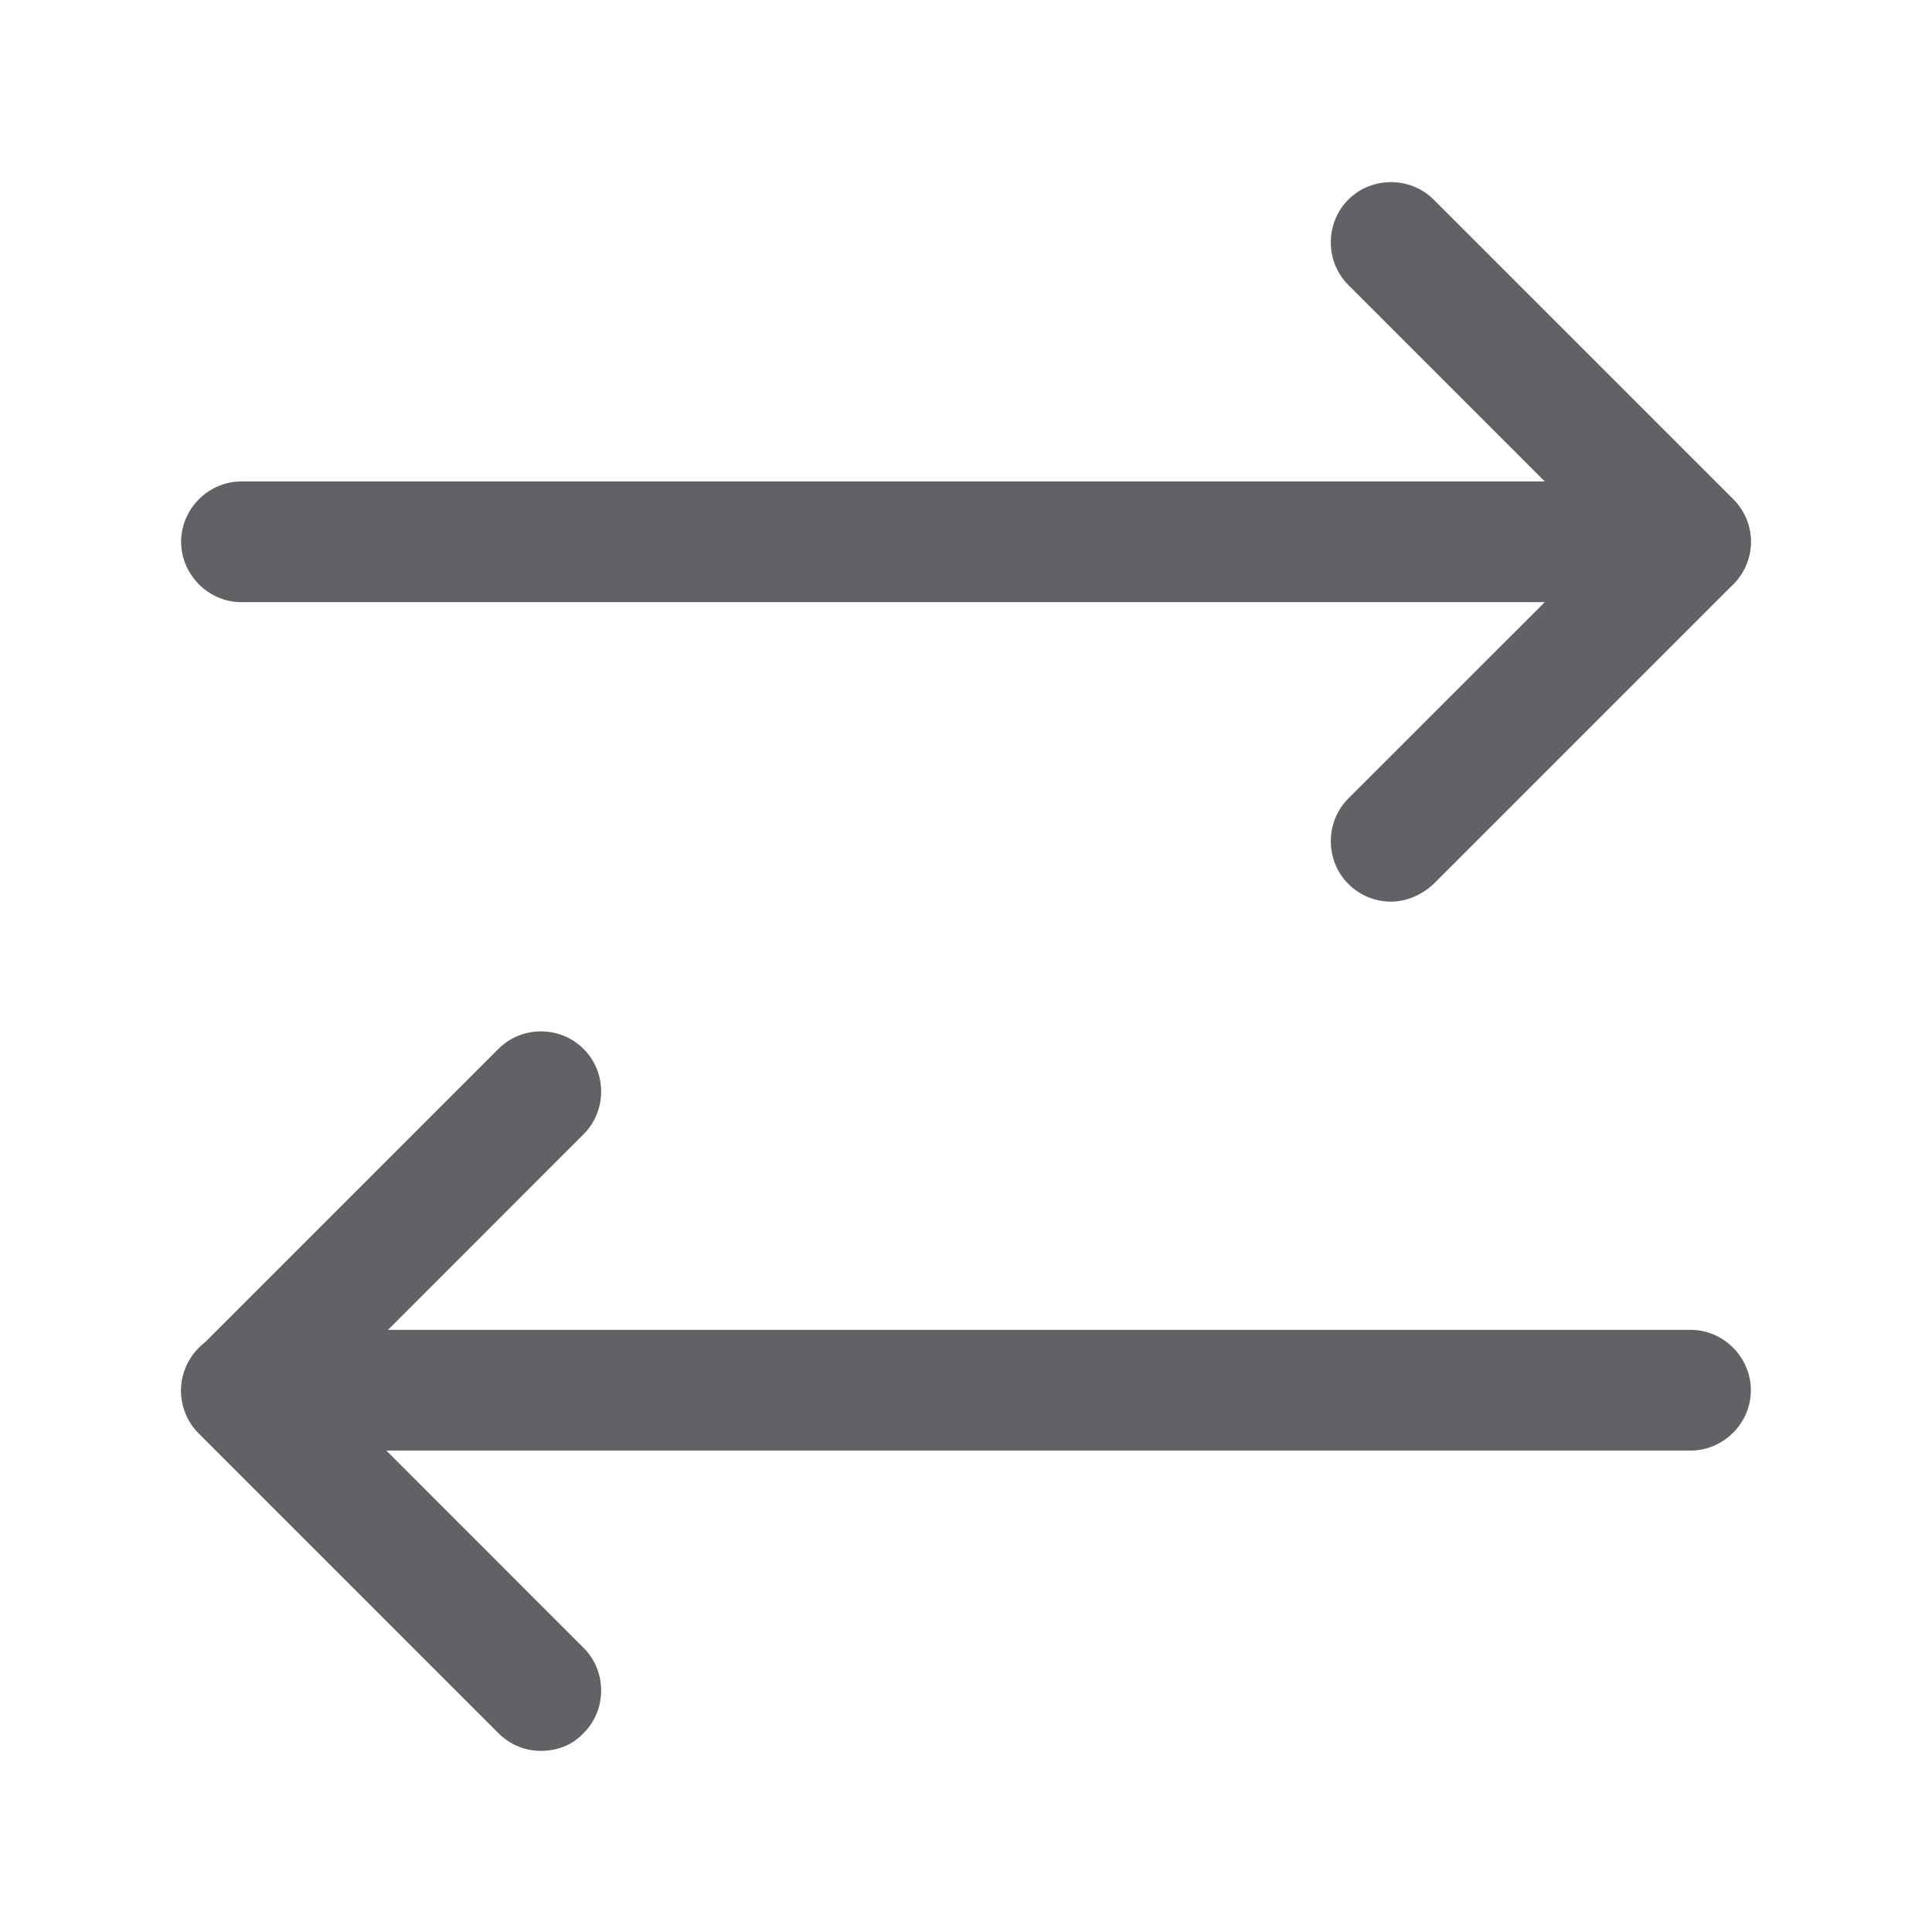 <svg width="16" height="16" viewBox="0 0 16 16" fill="none" xmlns="http://www.w3.org/2000/svg">
<path d="M11.52 7.467C11.393 7.467 11.267 7.42 11.166 7.32C10.973 7.127 10.973 6.807 11.166 6.613L13.293 4.487L11.166 2.36C10.973 2.167 10.973 1.847 11.166 1.653C11.36 1.46 11.68 1.46 11.873 1.653L14.353 4.133C14.447 4.227 14.5 4.353 14.5 4.487C14.5 4.62 14.447 4.747 14.353 4.84L11.873 7.32C11.773 7.413 11.646 7.467 11.52 7.467Z" fill="#606266"/>
<path d="M14 4.987H2C1.727 4.987 1.5 4.76 1.5 4.487C1.5 4.213 1.727 3.987 2 3.987H14C14.273 3.987 14.5 4.213 14.5 4.487C14.5 4.76 14.273 4.987 14 4.987Z" fill="#606266"/>
<path d="M4.48 14.5C4.353 14.5 4.227 14.453 4.127 14.353L1.647 11.873C1.553 11.78 1.5 11.653 1.5 11.52C1.5 11.387 1.553 11.26 1.647 11.167L4.127 8.687C4.32 8.493 4.64 8.493 4.833 8.687C5.027 8.88 5.027 9.2 4.833 9.393L2.707 11.52L4.833 13.647C5.027 13.84 5.027 14.16 4.833 14.353C4.74 14.453 4.613 14.5 4.48 14.5Z" fill="#606266"/>
<path d="M14 12.013H2C1.727 12.013 1.5 11.787 1.5 11.513C1.5 11.24 1.727 11.013 2 11.013H14C14.273 11.013 14.5 11.24 14.5 11.513C14.5 11.787 14.273 12.013 14 12.013Z" fill="#606266"/>
</svg>
